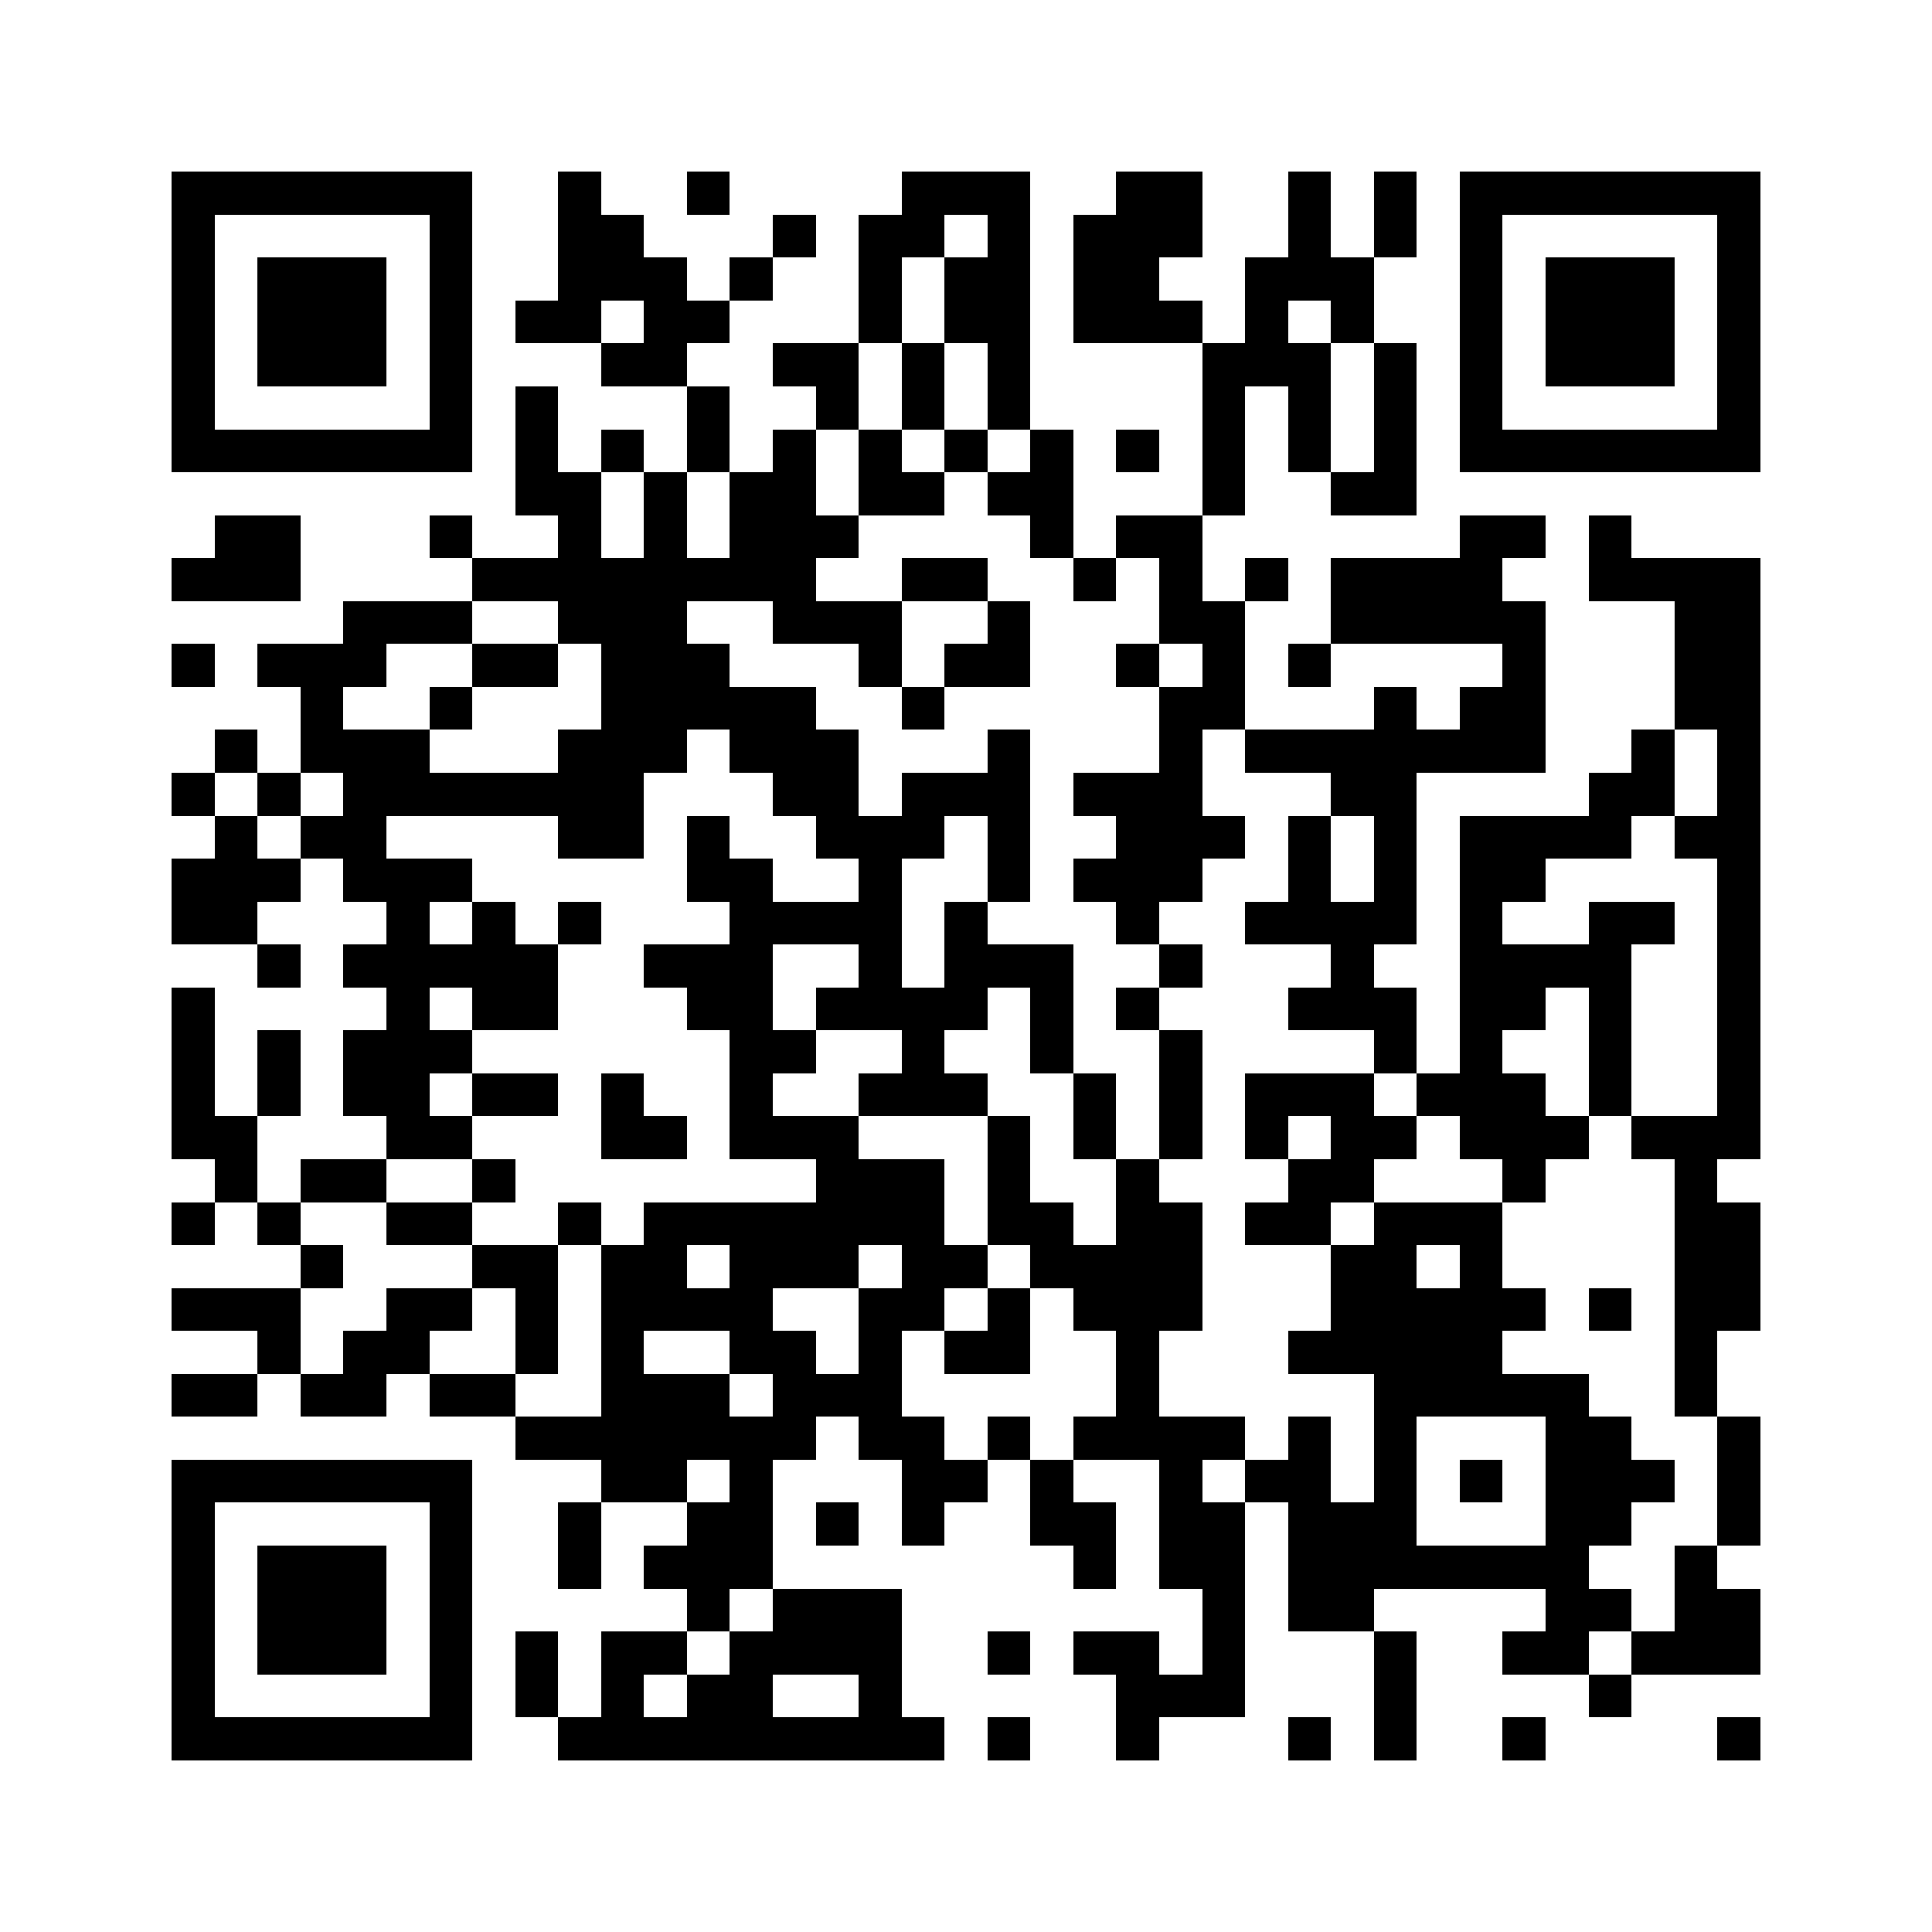 <svg xmlns="http://www.w3.org/2000/svg" viewBox="0 0 45 45" shape-rendering="crispEdges" width="900" height="900">
<rect x="0" y="0" width="45" height="45" fill="#FFF"/>
<path fill="#000" d="M4 4h7v1h-7zM13 4h1v1h-1zM16 4h1v1h-1zM21 4h3v1h-3zM26 4h2v1h-2zM30 4h1v1h-1zM32 4h1v1h-1zM34 4h7v1h-7zM4 5h1v1h-1zM10 5h1v1h-1zM13 5h2v1h-2zM18 5h1v1h-1zM20 5h2v1h-2zM23 5h1v1h-1zM25 5h3v1h-3zM30 5h1v1h-1zM32 5h1v1h-1zM34 5h1v1h-1zM40 5h1v1h-1zM4 6h1v1h-1zM6 6h3v1h-3zM10 6h1v1h-1zM13 6h3v1h-3zM17 6h1v1h-1zM20 6h1v1h-1zM22 6h2v1h-2zM25 6h2v1h-2zM29 6h3v1h-3zM34 6h1v1h-1zM36 6h3v1h-3zM40 6h1v1h-1zM4 7h1v1h-1zM6 7h3v1h-3zM10 7h1v1h-1zM12 7h2v1h-2zM15 7h2v1h-2zM20 7h1v1h-1zM22 7h2v1h-2zM25 7h3v1h-3zM29 7h1v1h-1zM31 7h1v1h-1zM34 7h1v1h-1zM36 7h3v1h-3zM40 7h1v1h-1zM4 8h1v1h-1zM6 8h3v1h-3zM10 8h1v1h-1zM14 8h2v1h-2zM18 8h2v1h-2zM21 8h1v1h-1zM23 8h1v1h-1zM28 8h3v1h-3zM32 8h1v1h-1zM34 8h1v1h-1zM36 8h3v1h-3zM40 8h1v1h-1zM4 9h1v1h-1zM10 9h1v1h-1zM12 9h1v1h-1zM16 9h1v1h-1zM19 9h1v1h-1zM21 9h1v1h-1zM23 9h1v1h-1zM28 9h1v1h-1zM30 9h1v1h-1zM32 9h1v1h-1zM34 9h1v1h-1zM40 9h1v1h-1zM4 10h7v1h-7zM12 10h1v1h-1zM14 10h1v1h-1zM16 10h1v1h-1zM18 10h1v1h-1zM20 10h1v1h-1zM22 10h1v1h-1zM24 10h1v1h-1zM26 10h1v1h-1zM28 10h1v1h-1zM30 10h1v1h-1zM32 10h1v1h-1zM34 10h7v1h-7zM12 11h2v1h-2zM15 11h1v1h-1zM17 11h2v1h-2zM20 11h2v1h-2zM23 11h2v1h-2zM28 11h1v1h-1zM31 11h2v1h-2zM5 12h2v1h-2zM10 12h1v1h-1zM13 12h1v1h-1zM15 12h1v1h-1zM17 12h3v1h-3zM24 12h1v1h-1zM26 12h2v1h-2zM34 12h2v1h-2zM37 12h1v1h-1zM4 13h3v1h-3zM11 13h8v1h-8zM21 13h2v1h-2zM25 13h1v1h-1zM27 13h1v1h-1zM29 13h1v1h-1zM31 13h4v1h-4zM37 13h4v1h-4zM8 14h3v1h-3zM13 14h3v1h-3zM18 14h3v1h-3zM23 14h1v1h-1zM27 14h2v1h-2zM31 14h5v1h-5zM39 14h2v1h-2zM4 15h1v1h-1zM6 15h3v1h-3zM11 15h2v1h-2zM14 15h3v1h-3zM20 15h1v1h-1zM22 15h2v1h-2zM26 15h1v1h-1zM28 15h1v1h-1zM30 15h1v1h-1zM35 15h1v1h-1zM39 15h2v1h-2zM7 16h1v1h-1zM10 16h1v1h-1zM14 16h5v1h-5zM21 16h1v1h-1zM27 16h2v1h-2zM32 16h1v1h-1zM34 16h2v1h-2zM39 16h2v1h-2zM5 17h1v1h-1zM7 17h3v1h-3zM13 17h3v1h-3zM17 17h3v1h-3zM23 17h1v1h-1zM27 17h1v1h-1zM29 17h7v1h-7zM38 17h1v1h-1zM40 17h1v1h-1zM4 18h1v1h-1zM6 18h1v1h-1zM8 18h7v1h-7zM18 18h2v1h-2zM21 18h3v1h-3zM25 18h3v1h-3zM31 18h2v1h-2zM37 18h2v1h-2zM40 18h1v1h-1zM5 19h1v1h-1zM7 19h2v1h-2zM13 19h2v1h-2zM16 19h1v1h-1zM19 19h3v1h-3zM23 19h1v1h-1zM26 19h3v1h-3zM30 19h1v1h-1zM32 19h1v1h-1zM34 19h4v1h-4zM39 19h2v1h-2zM4 20h3v1h-3zM8 20h3v1h-3zM16 20h2v1h-2zM20 20h1v1h-1zM23 20h1v1h-1zM25 20h3v1h-3zM30 20h1v1h-1zM32 20h1v1h-1zM34 20h2v1h-2zM40 20h1v1h-1zM4 21h2v1h-2zM9 21h1v1h-1zM11 21h1v1h-1zM13 21h1v1h-1zM17 21h4v1h-4zM22 21h1v1h-1zM26 21h1v1h-1zM29 21h4v1h-4zM34 21h1v1h-1zM37 21h2v1h-2zM40 21h1v1h-1zM6 22h1v1h-1zM8 22h5v1h-5zM15 22h3v1h-3zM20 22h1v1h-1zM22 22h3v1h-3zM27 22h1v1h-1zM31 22h1v1h-1zM34 22h4v1h-4zM40 22h1v1h-1zM4 23h1v1h-1zM9 23h1v1h-1zM11 23h2v1h-2zM16 23h2v1h-2zM19 23h4v1h-4zM24 23h1v1h-1zM26 23h1v1h-1zM30 23h3v1h-3zM34 23h2v1h-2zM37 23h1v1h-1zM40 23h1v1h-1zM4 24h1v1h-1zM6 24h1v1h-1zM8 24h3v1h-3zM17 24h2v1h-2zM21 24h1v1h-1zM24 24h1v1h-1zM27 24h1v1h-1zM32 24h1v1h-1zM34 24h1v1h-1zM37 24h1v1h-1zM40 24h1v1h-1zM4 25h1v1h-1zM6 25h1v1h-1zM8 25h2v1h-2zM11 25h2v1h-2zM14 25h1v1h-1zM17 25h1v1h-1zM20 25h3v1h-3zM25 25h1v1h-1zM27 25h1v1h-1zM29 25h3v1h-3zM33 25h3v1h-3zM37 25h1v1h-1zM40 25h1v1h-1zM4 26h2v1h-2zM9 26h2v1h-2zM14 26h2v1h-2zM17 26h3v1h-3zM23 26h1v1h-1zM25 26h1v1h-1zM27 26h1v1h-1zM29 26h1v1h-1zM31 26h2v1h-2zM34 26h3v1h-3zM38 26h3v1h-3zM5 27h1v1h-1zM7 27h2v1h-2zM11 27h1v1h-1zM19 27h3v1h-3zM23 27h1v1h-1zM26 27h1v1h-1zM30 27h2v1h-2zM35 27h1v1h-1zM39 27h1v1h-1zM4 28h1v1h-1zM6 28h1v1h-1zM9 28h2v1h-2zM13 28h1v1h-1zM15 28h7v1h-7zM23 28h2v1h-2zM26 28h2v1h-2zM29 28h2v1h-2zM32 28h3v1h-3zM39 28h2v1h-2zM7 29h1v1h-1zM11 29h2v1h-2zM14 29h2v1h-2zM17 29h3v1h-3zM21 29h2v1h-2zM24 29h4v1h-4zM31 29h2v1h-2zM34 29h1v1h-1zM39 29h2v1h-2zM4 30h3v1h-3zM9 30h2v1h-2zM12 30h1v1h-1zM14 30h4v1h-4zM20 30h2v1h-2zM23 30h1v1h-1zM25 30h3v1h-3zM31 30h5v1h-5zM37 30h1v1h-1zM39 30h2v1h-2zM6 31h1v1h-1zM8 31h2v1h-2zM12 31h1v1h-1zM14 31h1v1h-1zM17 31h2v1h-2zM20 31h1v1h-1zM22 31h2v1h-2zM26 31h1v1h-1zM30 31h5v1h-5zM39 31h1v1h-1zM4 32h2v1h-2zM7 32h2v1h-2zM10 32h2v1h-2zM14 32h3v1h-3zM18 32h3v1h-3zM26 32h1v1h-1zM32 32h5v1h-5zM39 32h1v1h-1zM12 33h7v1h-7zM20 33h2v1h-2zM23 33h1v1h-1zM25 33h4v1h-4zM30 33h1v1h-1zM32 33h1v1h-1zM36 33h2v1h-2zM40 33h1v1h-1zM4 34h7v1h-7zM14 34h2v1h-2zM17 34h1v1h-1zM21 34h2v1h-2zM24 34h1v1h-1zM27 34h1v1h-1zM29 34h2v1h-2zM32 34h1v1h-1zM34 34h1v1h-1zM36 34h3v1h-3zM40 34h1v1h-1zM4 35h1v1h-1zM10 35h1v1h-1zM13 35h1v1h-1zM16 35h2v1h-2zM19 35h1v1h-1zM21 35h1v1h-1zM24 35h2v1h-2zM27 35h2v1h-2zM30 35h3v1h-3zM36 35h2v1h-2zM40 35h1v1h-1zM4 36h1v1h-1zM6 36h3v1h-3zM10 36h1v1h-1zM13 36h1v1h-1zM15 36h3v1h-3zM25 36h1v1h-1zM27 36h2v1h-2zM30 36h7v1h-7zM39 36h1v1h-1zM4 37h1v1h-1zM6 37h3v1h-3zM10 37h1v1h-1zM16 37h1v1h-1zM18 37h3v1h-3zM28 37h1v1h-1zM30 37h2v1h-2zM36 37h2v1h-2zM39 37h2v1h-2zM4 38h1v1h-1zM6 38h3v1h-3zM10 38h1v1h-1zM12 38h1v1h-1zM14 38h2v1h-2zM17 38h4v1h-4zM23 38h1v1h-1zM25 38h2v1h-2zM28 38h1v1h-1zM32 38h1v1h-1zM35 38h2v1h-2zM38 38h3v1h-3zM4 39h1v1h-1zM10 39h1v1h-1zM12 39h1v1h-1zM14 39h1v1h-1zM16 39h2v1h-2zM20 39h1v1h-1zM26 39h3v1h-3zM32 39h1v1h-1zM37 39h1v1h-1zM4 40h7v1h-7zM13 40h9v1h-9zM23 40h1v1h-1zM26 40h1v1h-1zM30 40h1v1h-1zM32 40h1v1h-1zM35 40h1v1h-1zM40 40h1v1h-1z"/>
</svg>